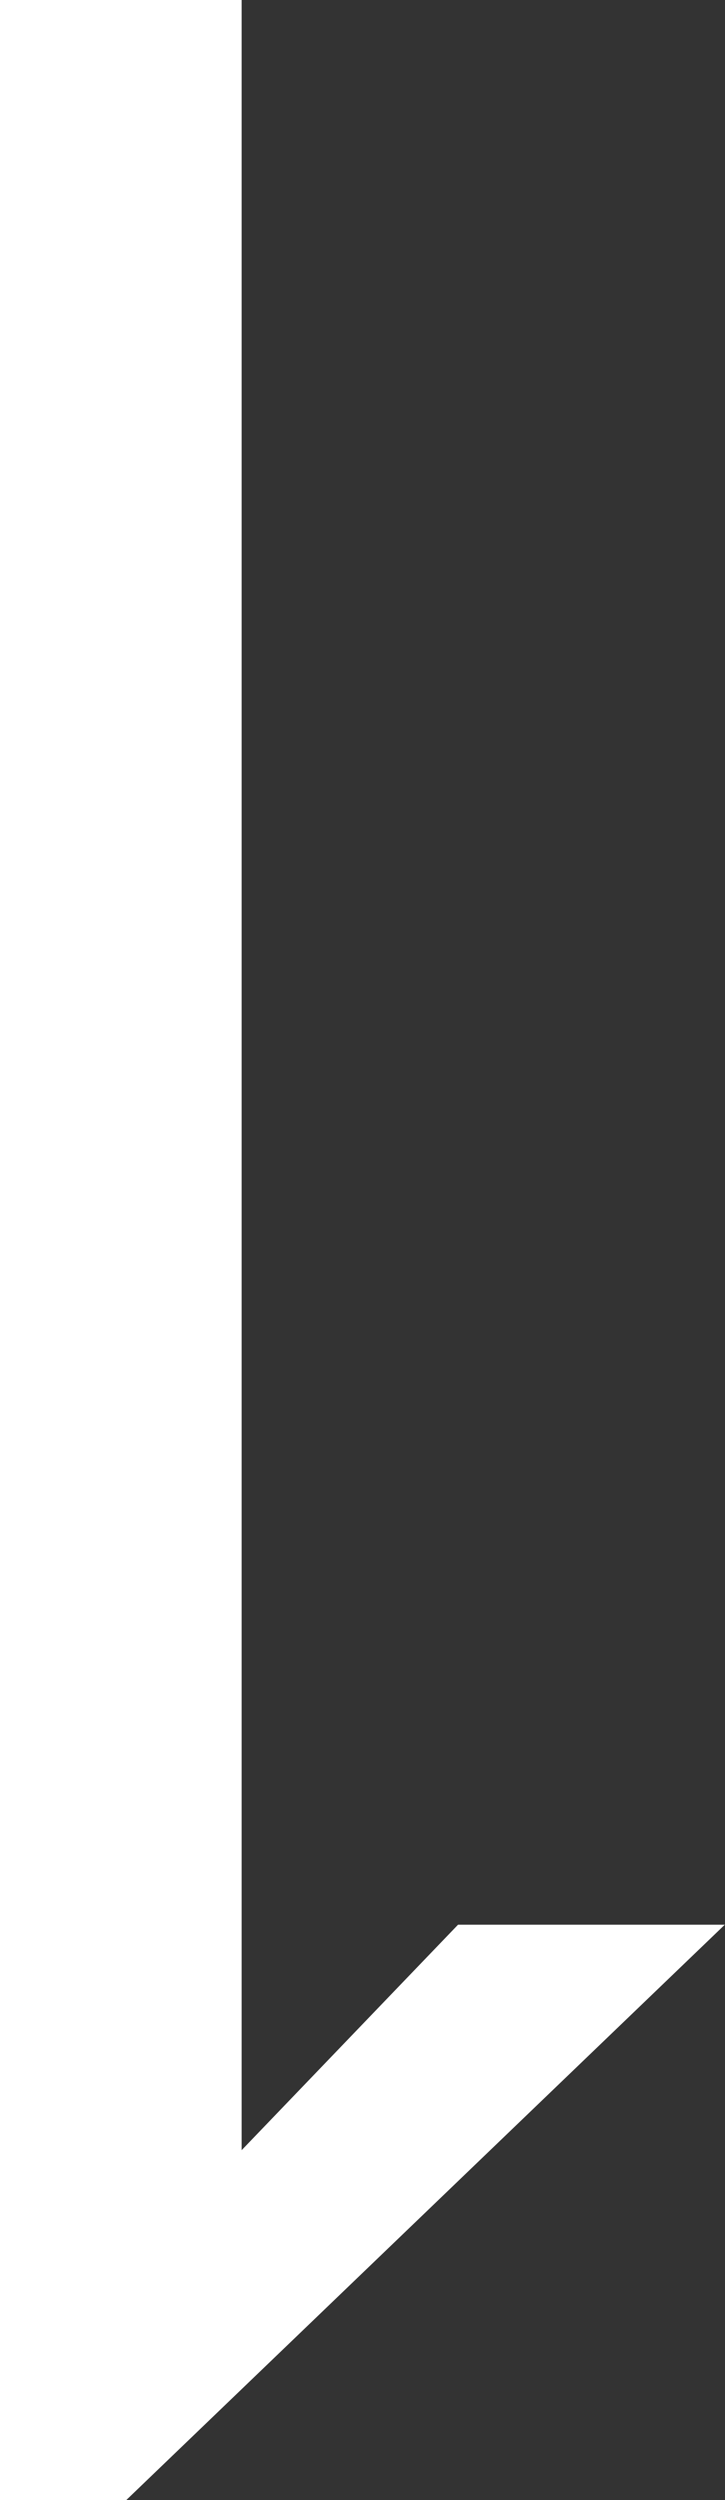 <svg xmlns="http://www.w3.org/2000/svg" width="17.666" height="60.908" viewBox="0 0 17.666 60.908"><rect x="0" y="0" width="17.666" height="60.908" fill="#333333" stroke="none"/><path id="Path_60" data-name="Path 60" d="M-1.143-60.469V-8.086l5.273-5.493h6.5L-3.955.439H-7.031V-60.469Z" transform="translate(7.031 60.469)" fill="#fff"></path></svg>